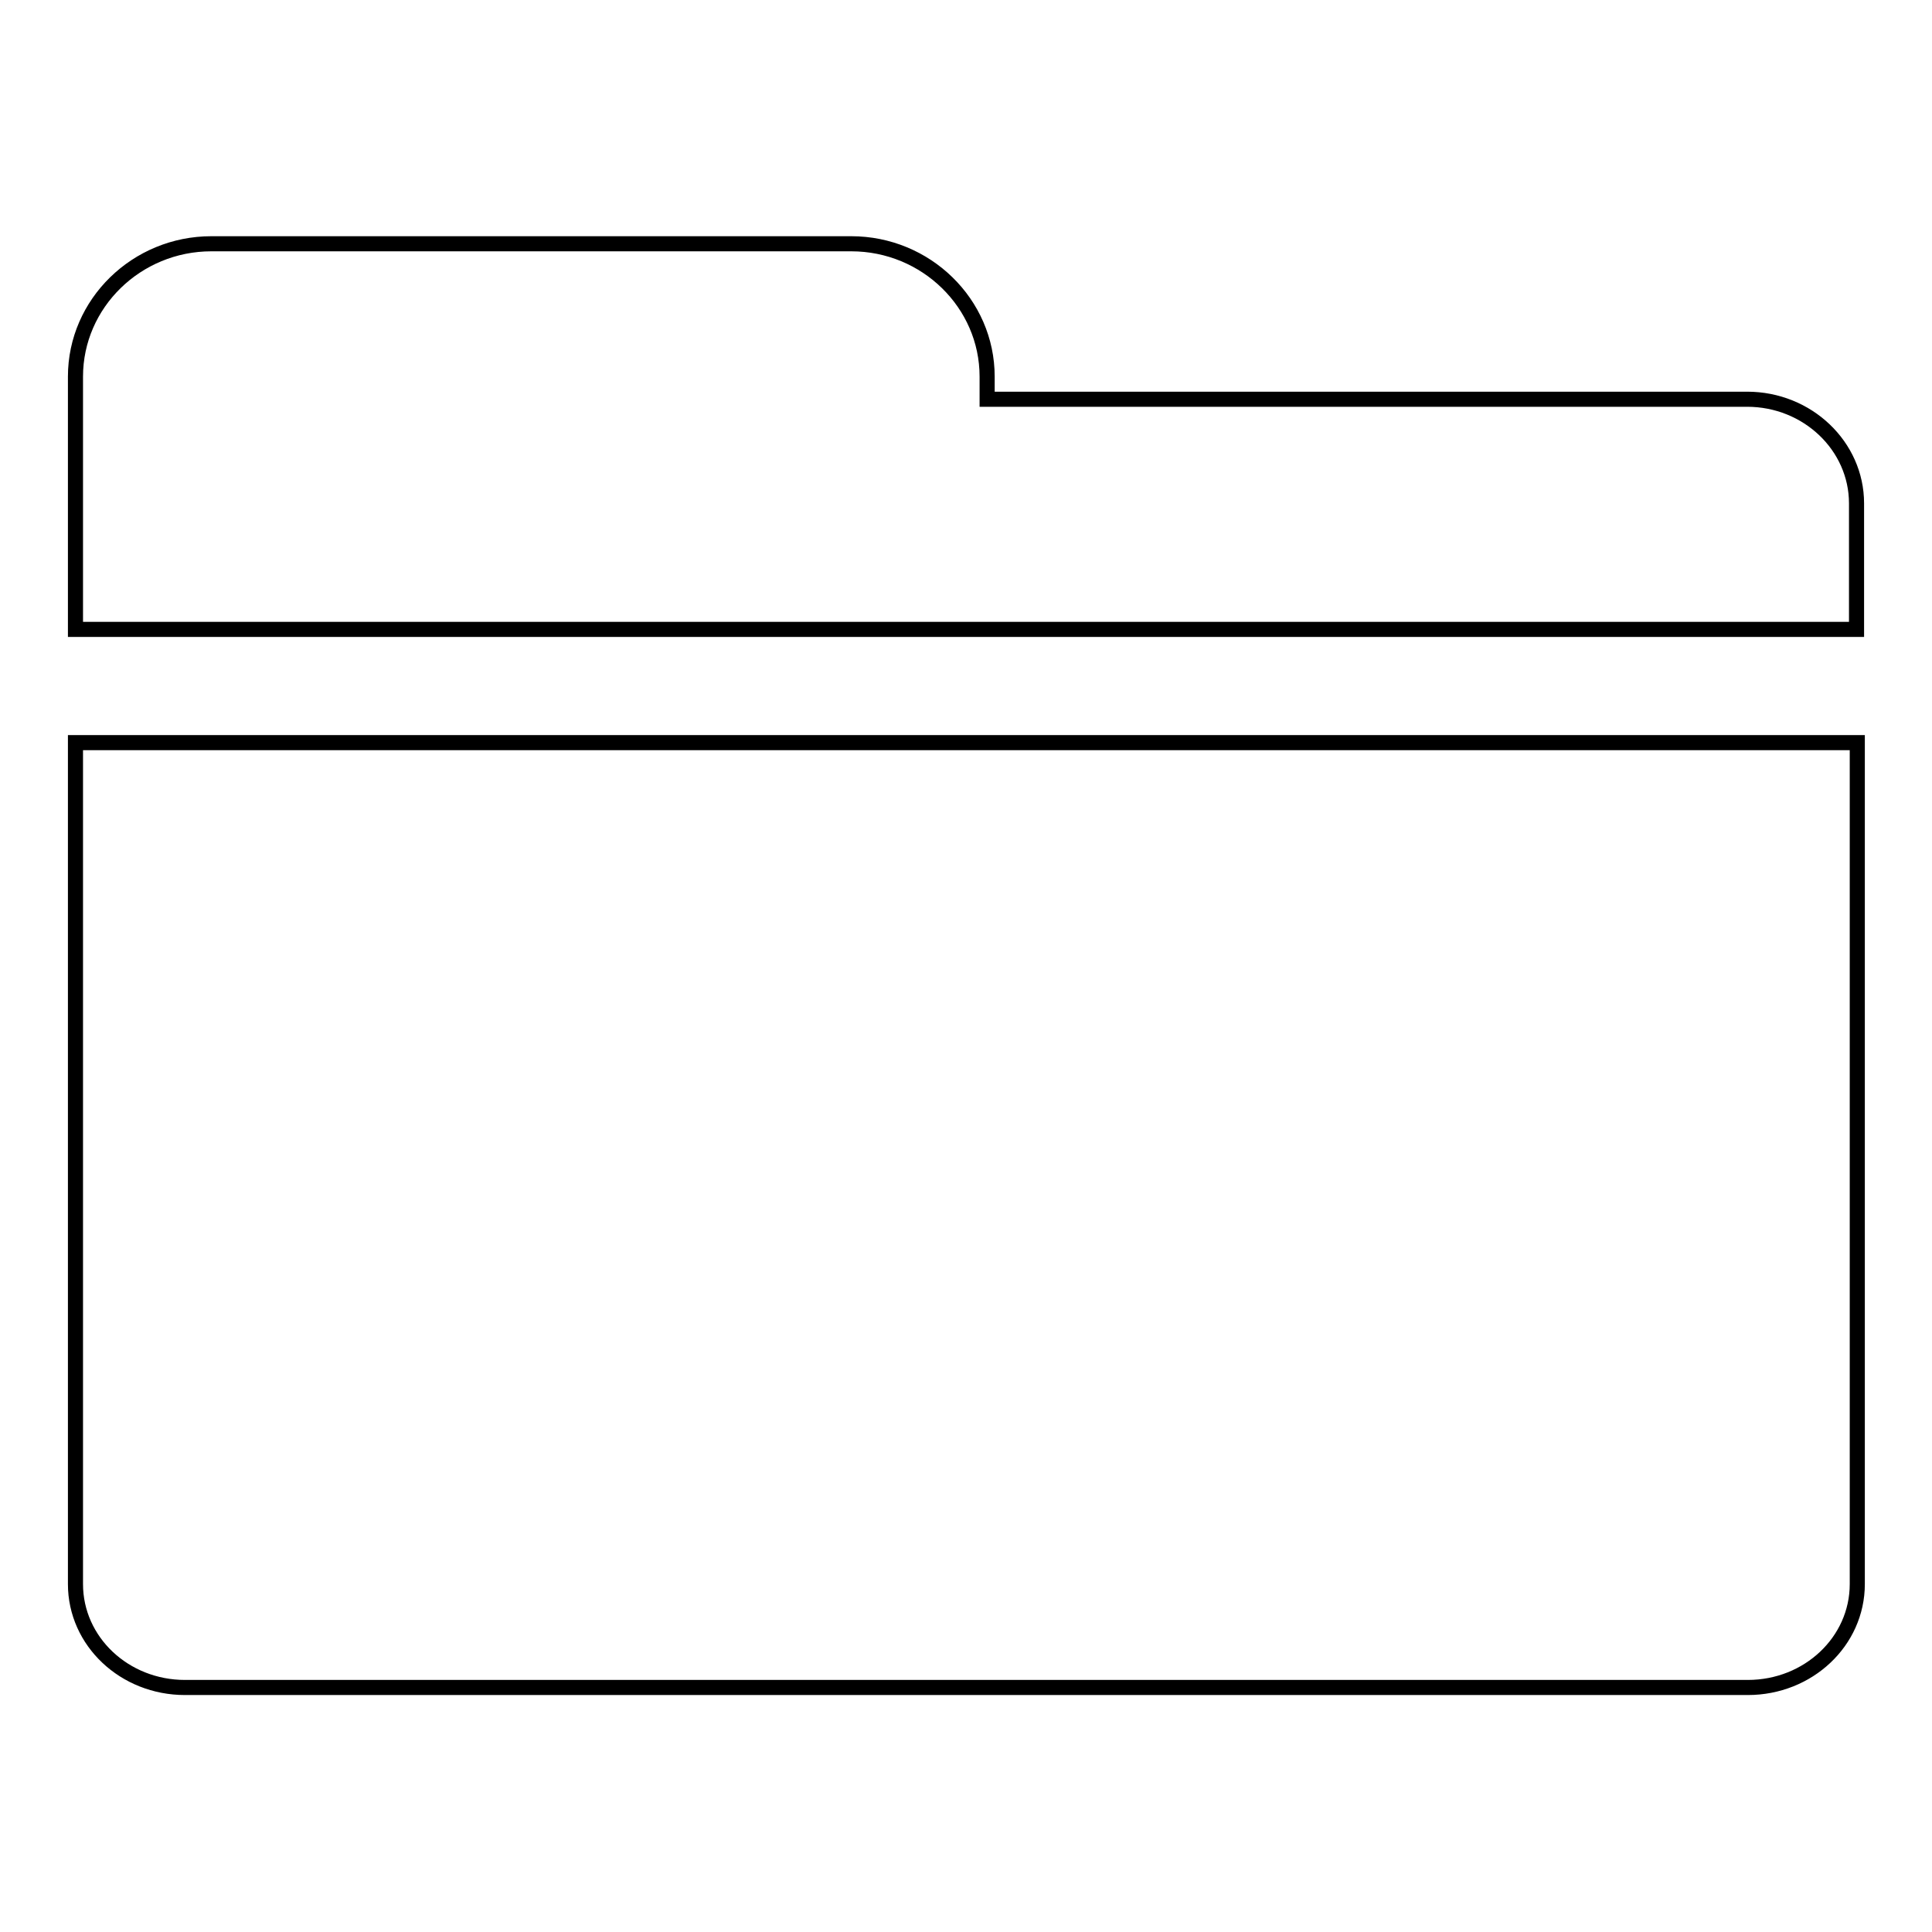 <?xml version="1.0" encoding="utf-8"?>
<!-- Svg Vector Icons : http://www.onlinewebfonts.com/icon -->
<!DOCTYPE svg PUBLIC "-//W3C//DTD SVG 1.1//EN" "http://www.w3.org/Graphics/SVG/1.1/DTD/svg11.dtd">
<svg version="1.1" xmlns="http://www.w3.org/2000/svg" xmlns:xlink="http://www.w3.org/1999/xlink" x="0px" y="0px" viewBox="0 0 256 256" enable-background="new 0 0 256 256" xml:space="preserve">
<g> <path stroke-width="2" fill-opacity="0" stroke="#000000"  d="M10,100.2v109.7c0,7.6,6.5,13.7,14.5,13.7h207.1c8,0,14.5-6.1,14.5-13.7V98.4H10L10,100.2L10,100.2z  M231.5,52.9H130.8v-3c0-9.7-8.1-17.6-18-17.6H28c-9.9,0-18,7.9-18,17.6v33.5h236V66.7C246,59.1,239.5,52.9,231.5,52.9L231.5,52.9z "/></g>
</svg>